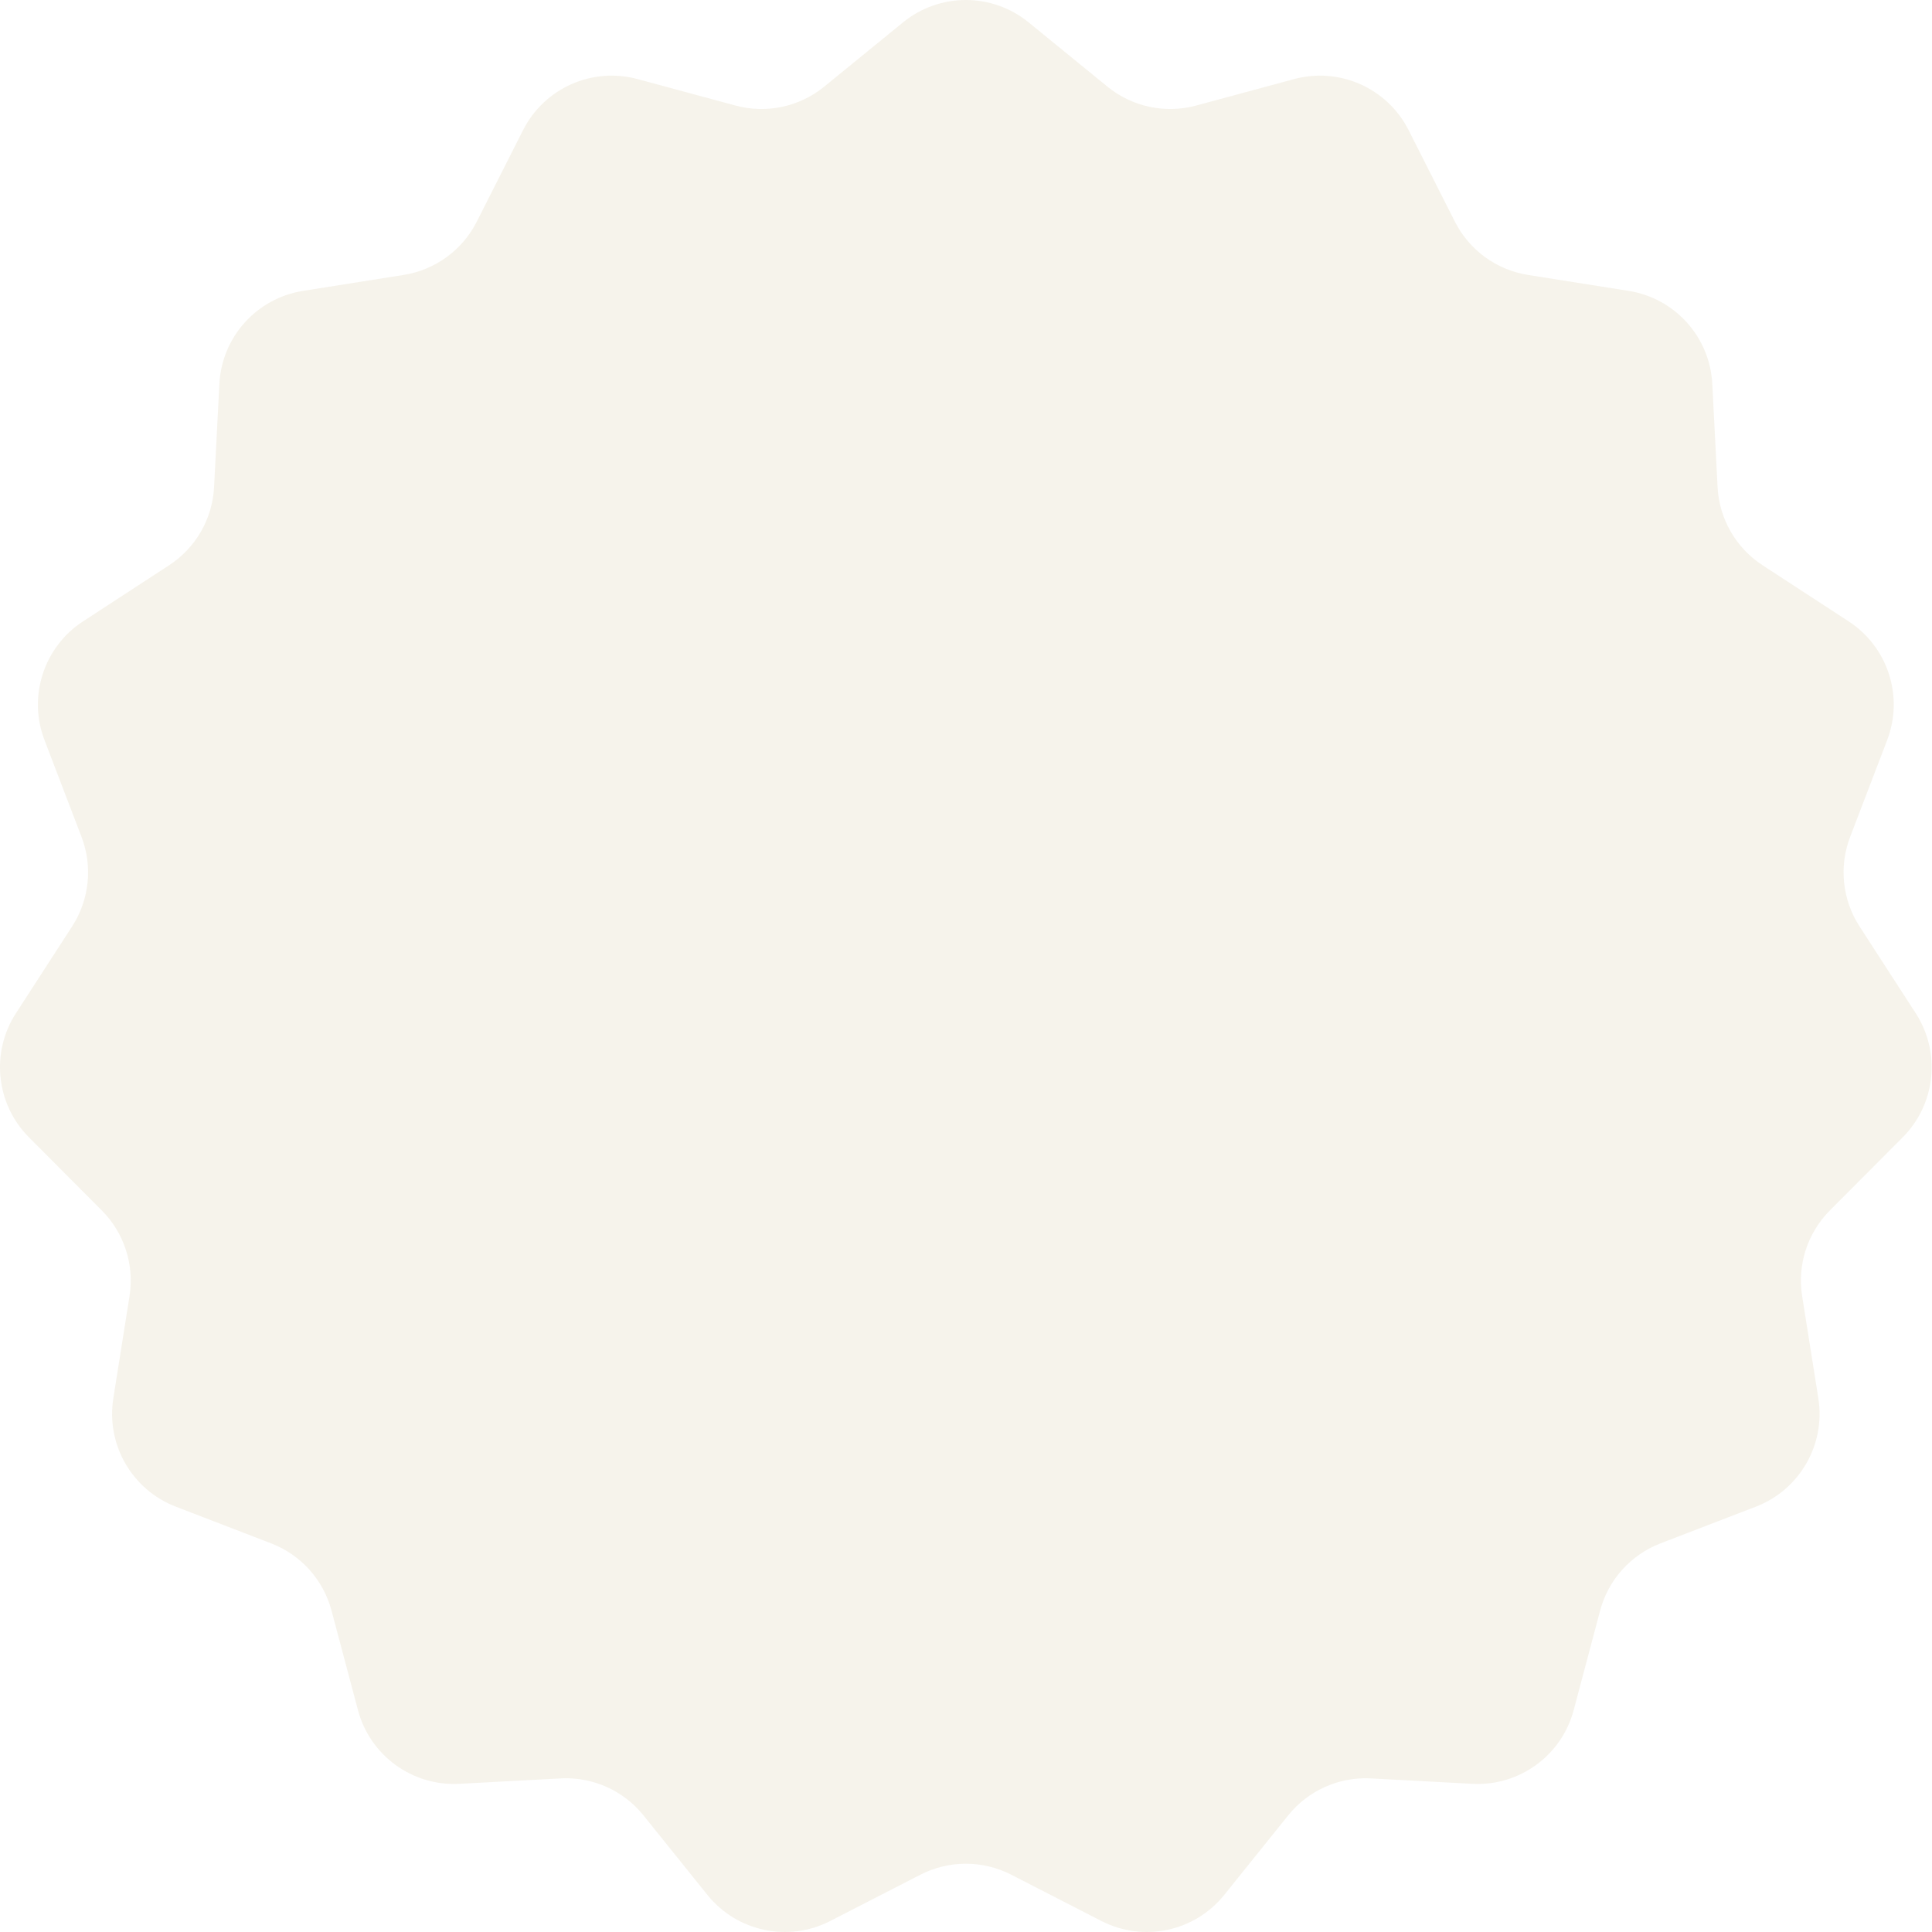 <?xml version="1.0" encoding="UTF-8"?><svg id="Layer_1" xmlns="http://www.w3.org/2000/svg" width="300" height="300" viewBox="0 0 300 300"><path d="m140.224,3.472c5.676-4.629,13.824-4.629,19.499,0l12.237,9.981c3.852,3.14,8.98,4.234,13.776,2.937l15.204-4.109c7.06-1.908,14.489,1.403,17.79,7.93l7.184,14.207c2.237,4.421,6.459,7.499,11.352,8.274l15.625,2.475c7.199,1.14,12.618,7.165,12.992,14.445l.822,16.028c.253,4.928,2.849,9.438,6.983,12.132l13.368,8.714c6.088,3.969,8.58,11.649,5.983,18.436l-5.751,15.03c-1.76,4.598-1.219,9.759,1.454,13.892l8.732,13.493c3.944,6.098,3.102,14.121-2.024,19.267l-11.308,11.352c-3.477,3.491-5.078,8.431-4.306,13.298l2.516,15.887c1.136,7.187-2.904,14.192-9.694,16.809l-14.824,5.707c-4.614,1.777-8.098,5.657-9.367,10.436l-4.105,15.454c-1.874,7.058-8.441,11.834-15.733,11.444l-15.748-.842c-4.957-.265-9.737,1.869-12.847,5.737l-9.931,12.353c-4.588,5.706-12.554,7.401-19.068,4.057l-14.016-7.196c-4.423-2.269-9.668-2.269-14.09,0l-14.017,7.196c-6.513,3.344-14.479,1.649-19.067-4.057l-9.932-12.353c-3.11-3.868-7.89-6.002-12.846-5.737l-15.749.842c-7.292.39-13.859-4.386-15.733-11.444l-4.105-15.454c-1.269-4.779-4.752-8.659-9.366-10.436l-14.824-5.707c-6.791-2.617-10.831-9.622-9.693-16.809l2.516-15.887c.77-4.867-.83-9.807-4.307-13.298l-11.308-11.352c-5.125-5.146-5.968-13.169-2.023-19.267l8.73-13.493c2.674-4.133,3.215-9.294,1.456-13.892l-5.752-15.03c-2.597-6.787-.105-14.467,5.983-18.436l13.368-8.714c4.134-2.695,6.729-7.204,6.982-12.132l.823-16.028c.374-7.28,5.792-13.305,12.992-14.445l15.625-2.475c4.893-.775,9.116-3.853,11.352-8.274l7.185-14.207c3.301-6.527,10.73-9.838,17.791-7.93l15.204,4.109c4.796,1.297,9.924.203,13.774-2.937l12.238-9.981Z" fill="#a98b35" isolation="isolate" opacity=".1" stroke-width="0"/></svg>